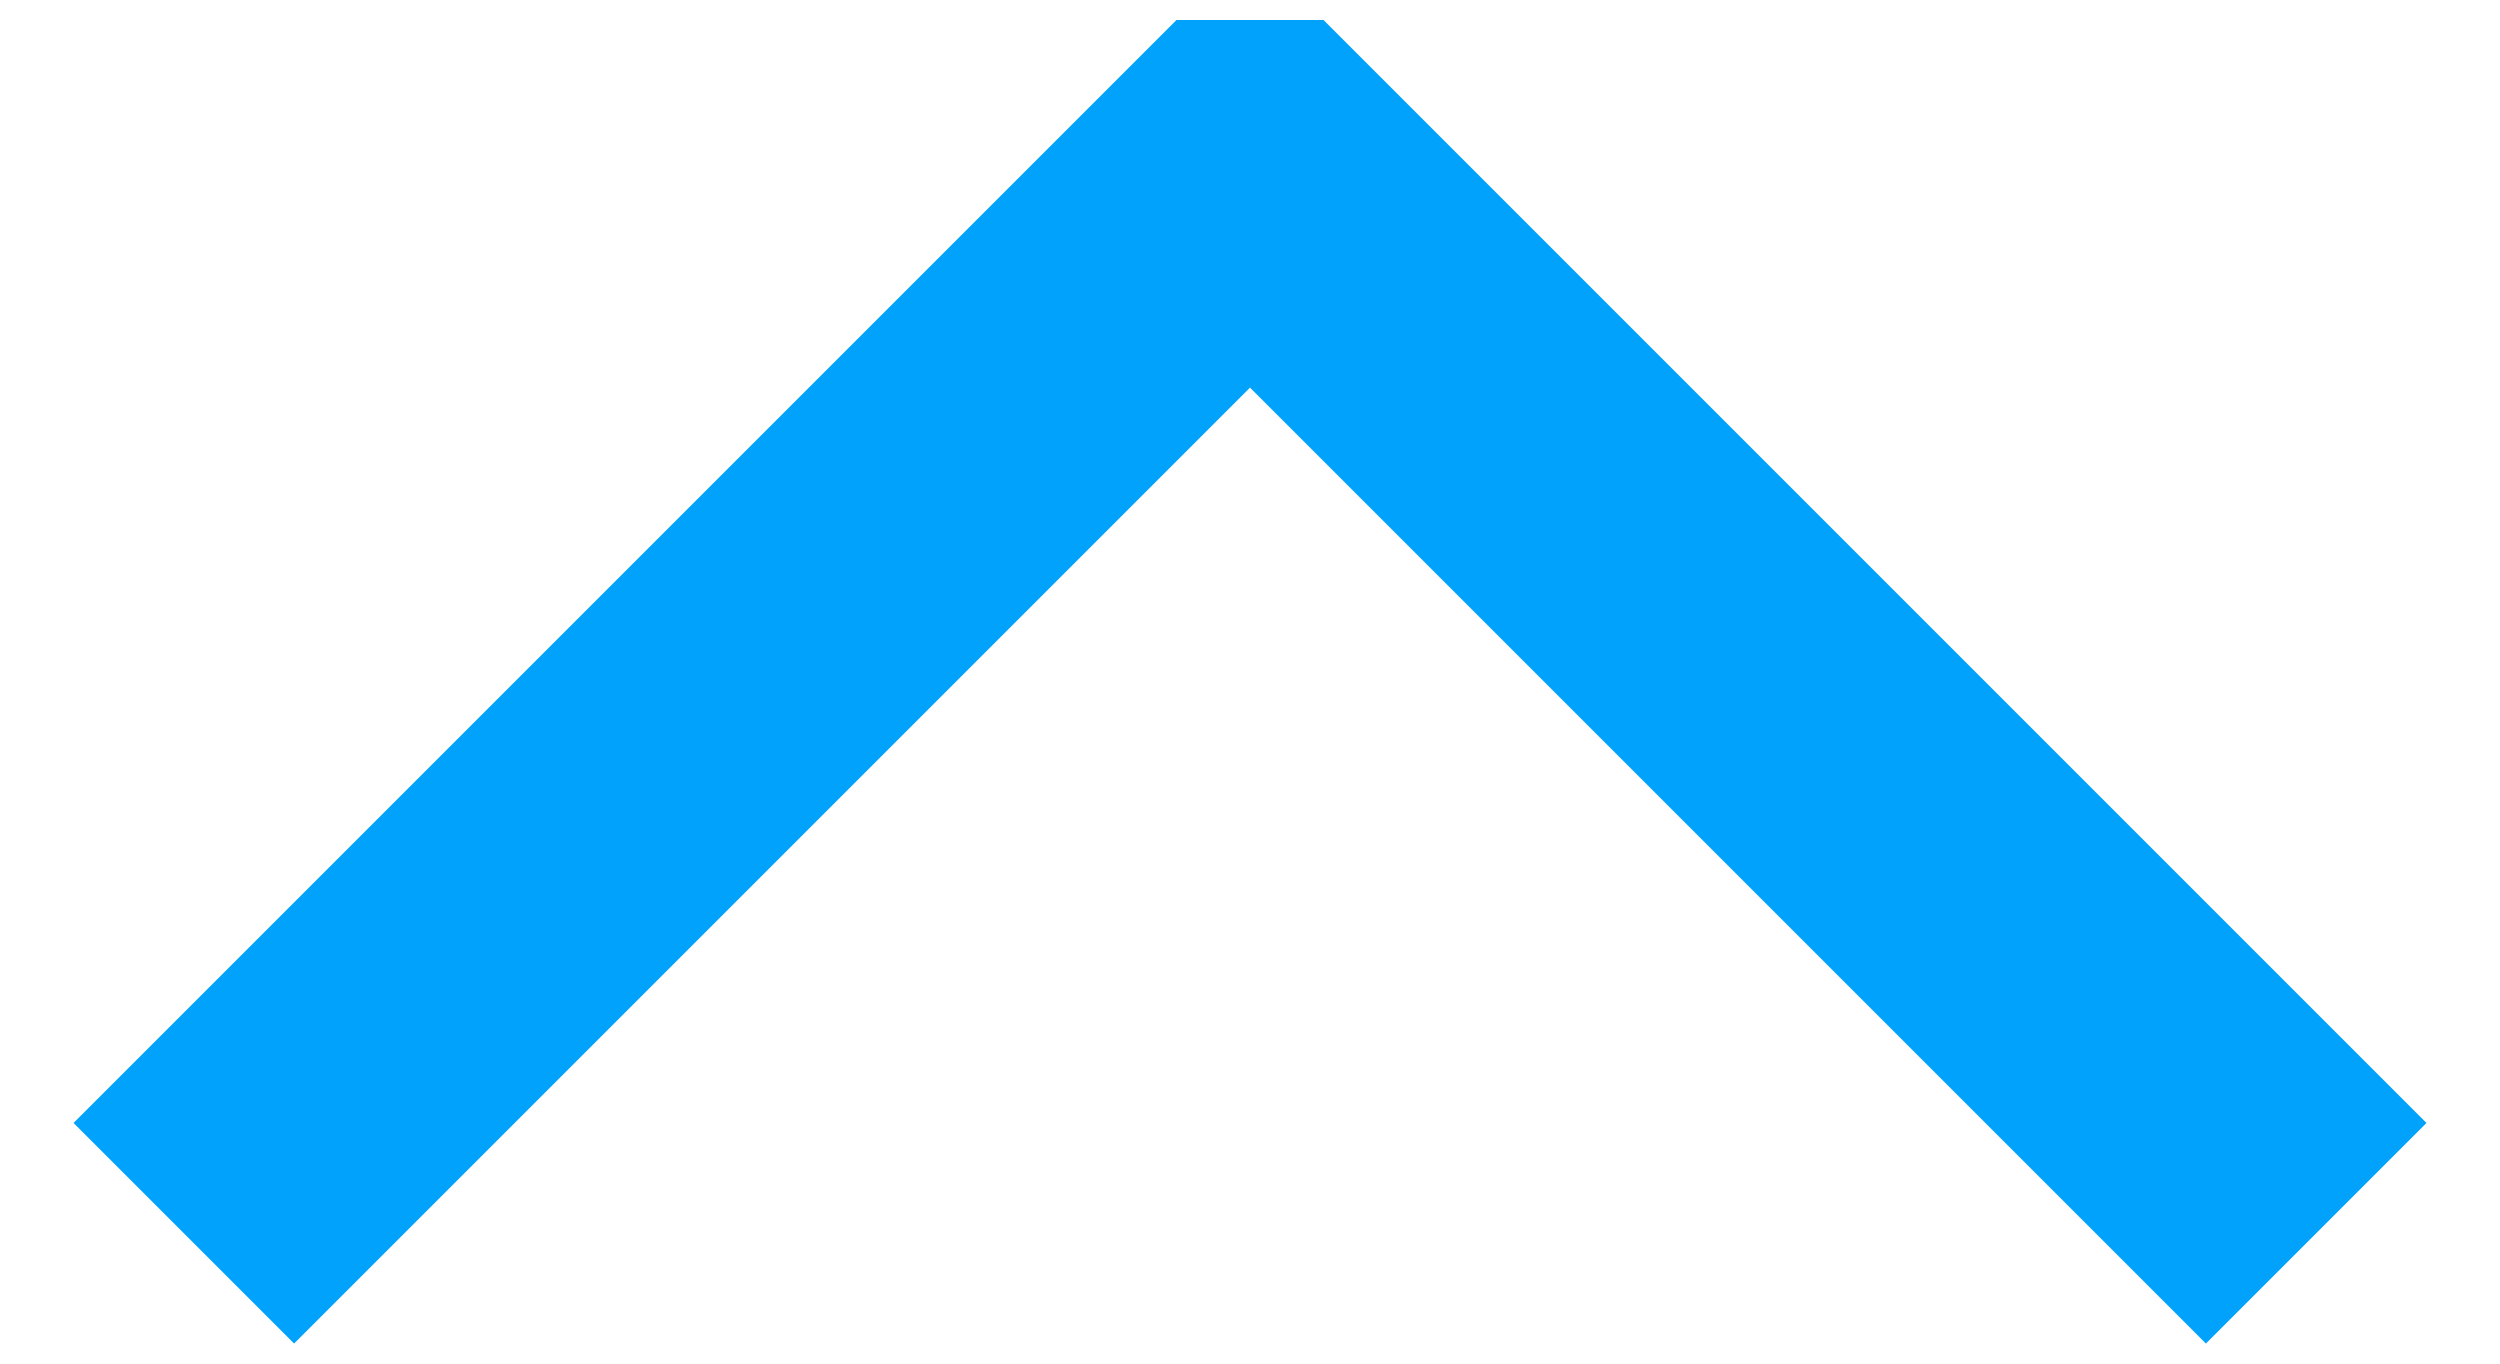 <svg width="22" height="12" viewBox="0 0 22 12" fill="none" xmlns="http://www.w3.org/2000/svg">
<path d="M19.412 11.823L21.353 9.882L11.647 0.176H10.353L0.647 9.882L2.588 11.823L11 3.411" fill="#00A2FB"/>
</svg>
